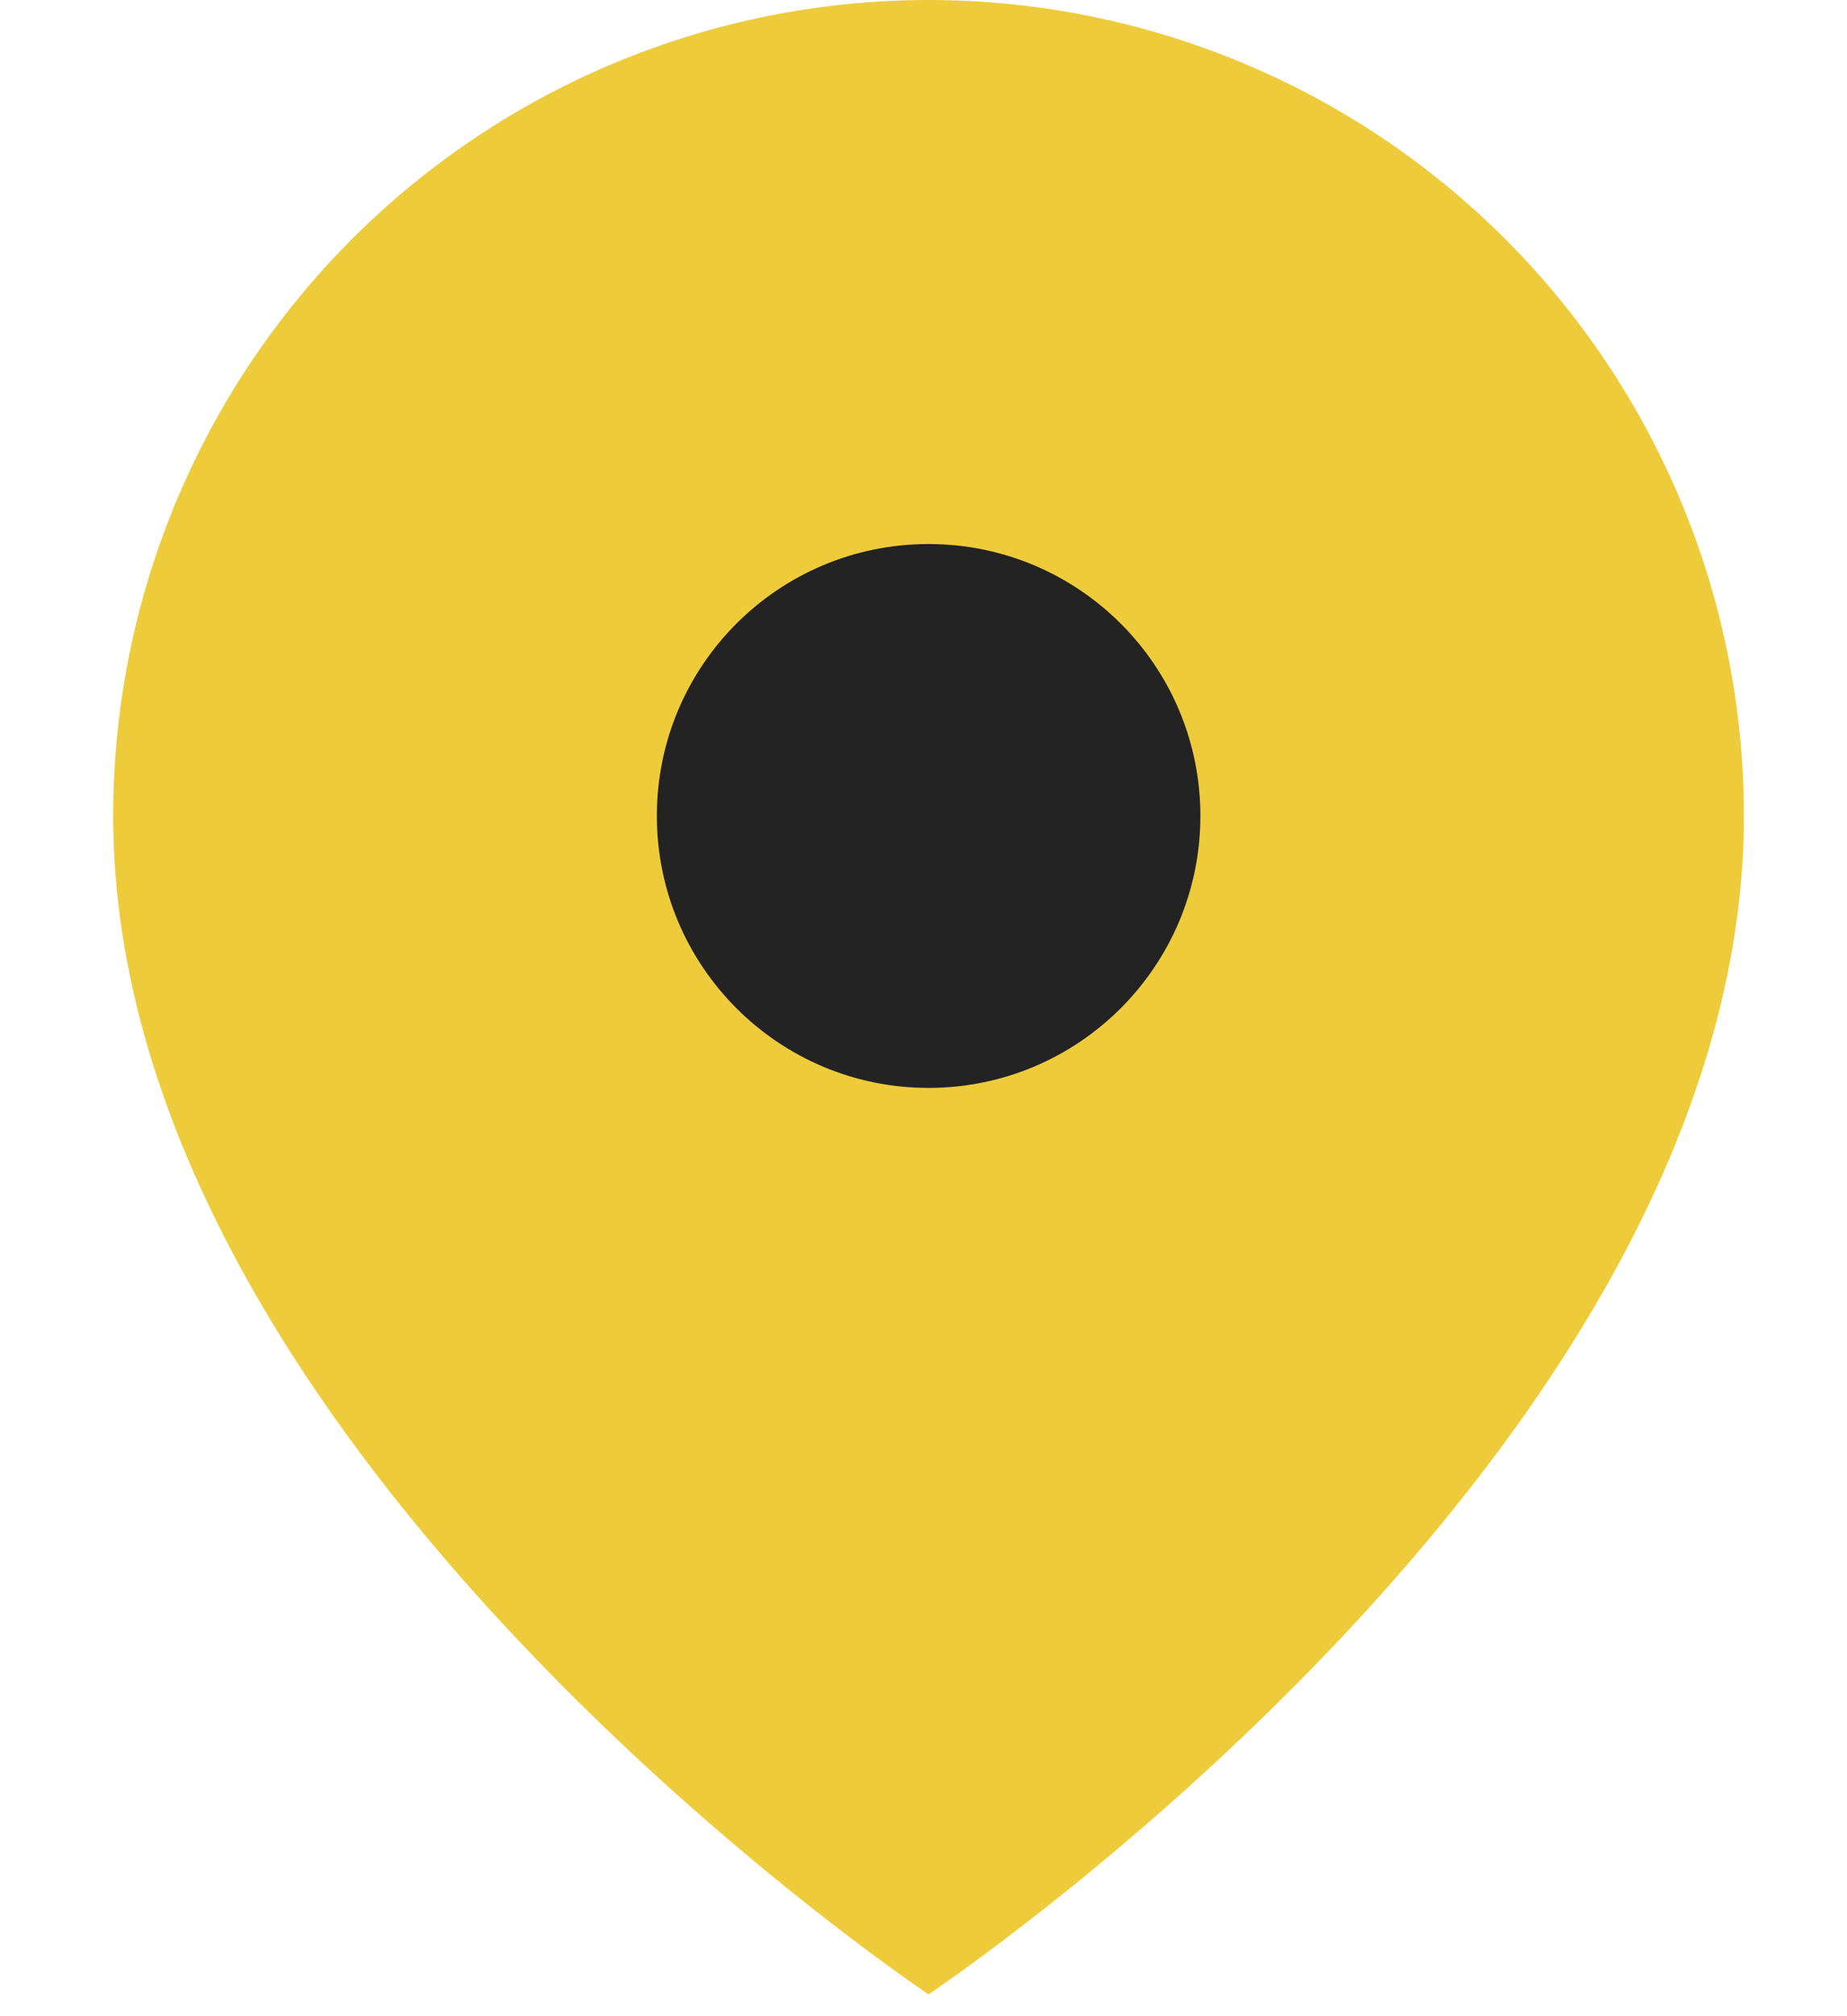 <?xml version="1.0" encoding="UTF-8"?> <svg xmlns="http://www.w3.org/2000/svg" width="11" height="12" viewBox="0 0 11 12" fill="none"> <path d="M10.386 4.856C10.386 8.633 5.53 11.87 5.53 11.87C5.53 11.87 0.674 8.633 0.674 4.856C0.674 3.568 1.186 2.333 2.097 1.422C3.007 0.512 4.243 0 5.53 0C6.818 0 8.054 0.512 8.964 1.422C9.875 2.333 10.386 3.568 10.386 4.856Z" fill="#EECB3B"></path> <path d="M5.53 6.475C6.424 6.475 7.149 5.75 7.149 4.856C7.149 3.962 6.424 3.238 5.53 3.238C4.636 3.238 3.912 3.962 3.912 4.856C3.912 5.75 4.636 6.475 5.53 6.475Z" fill="#232323"></path> </svg> 